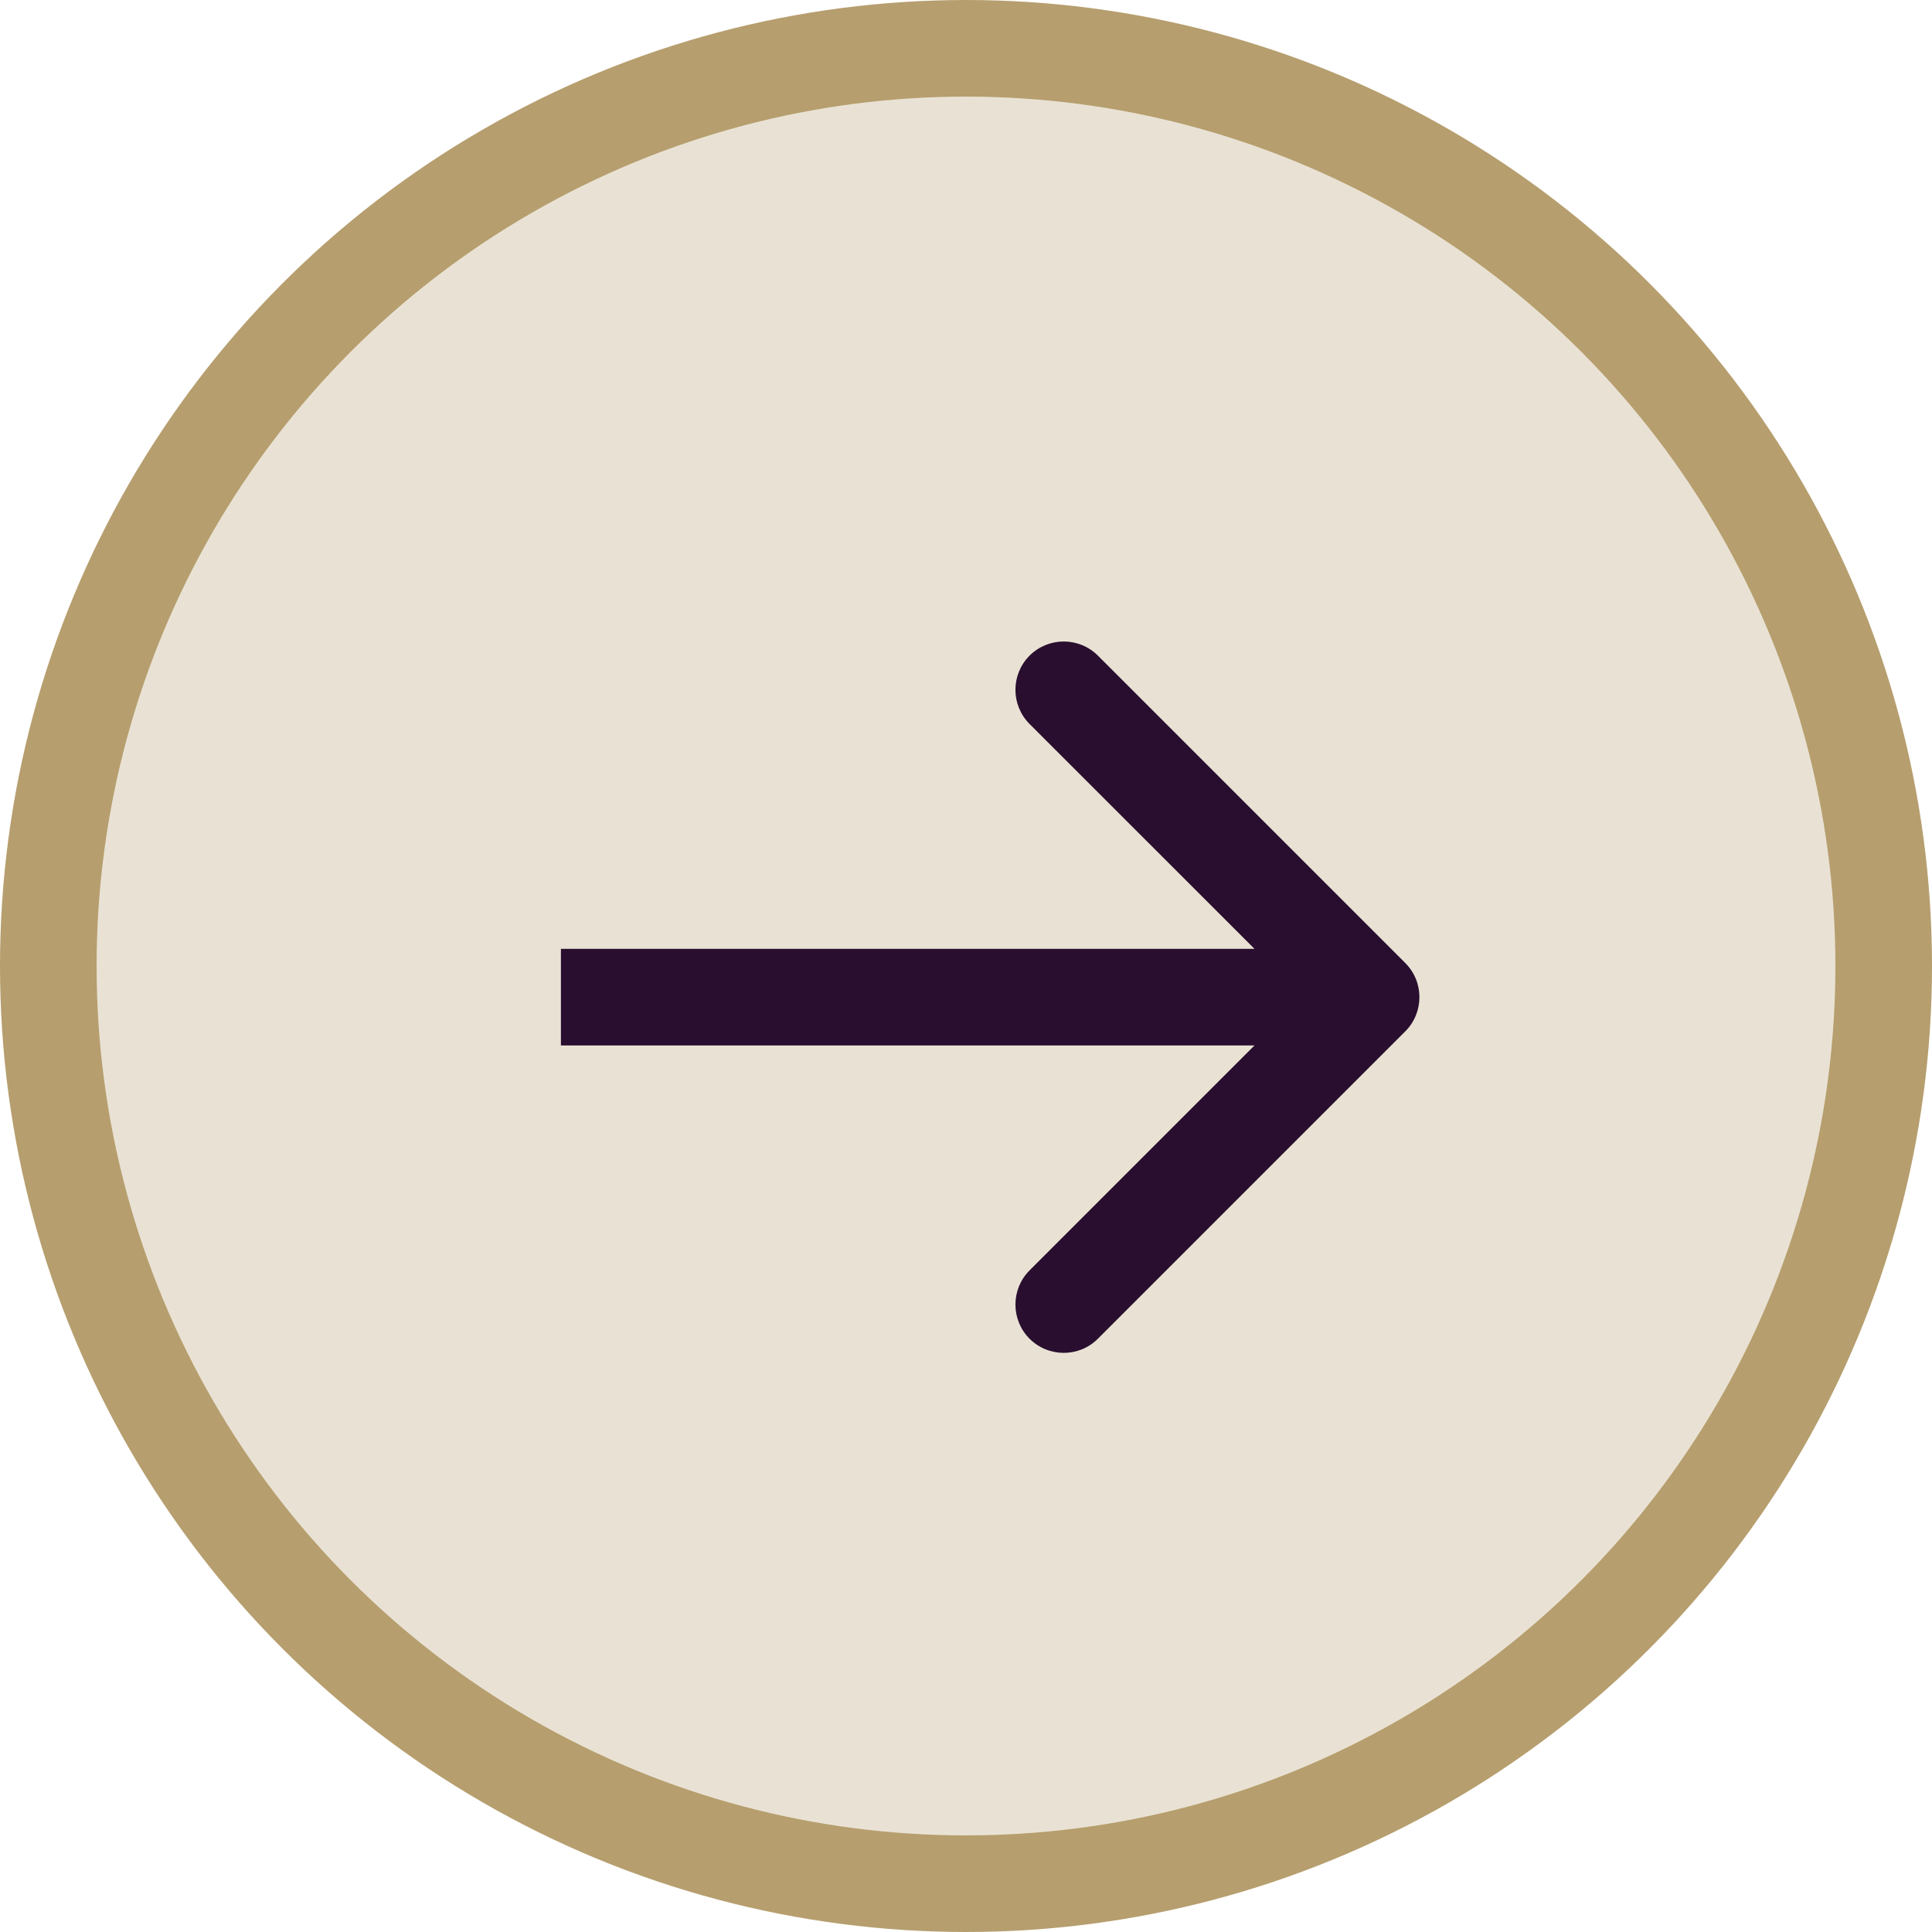 <?xml version="1.0" encoding="UTF-8"?> <svg xmlns="http://www.w3.org/2000/svg" width="40" height="40" viewBox="0 0 40 40" fill="none"><circle cx="20" cy="20" r="19" fill="#E9E2D4" stroke="#B69E6E" stroke-width="2"></circle><path d="M29.095 21.353C29.485 20.962 29.485 20.329 29.095 19.938L22.731 13.574C22.34 13.184 21.707 13.184 21.316 13.574C20.926 13.965 20.926 14.598 21.316 14.989L26.973 20.645L21.316 26.302C20.926 26.693 20.926 27.326 21.316 27.717C21.707 28.107 22.34 28.107 22.731 27.717L29.095 21.353ZM11.613 20.645V21.645H28.387V20.645V19.645H11.613V20.645Z" fill="#290E2F"></path></svg> 